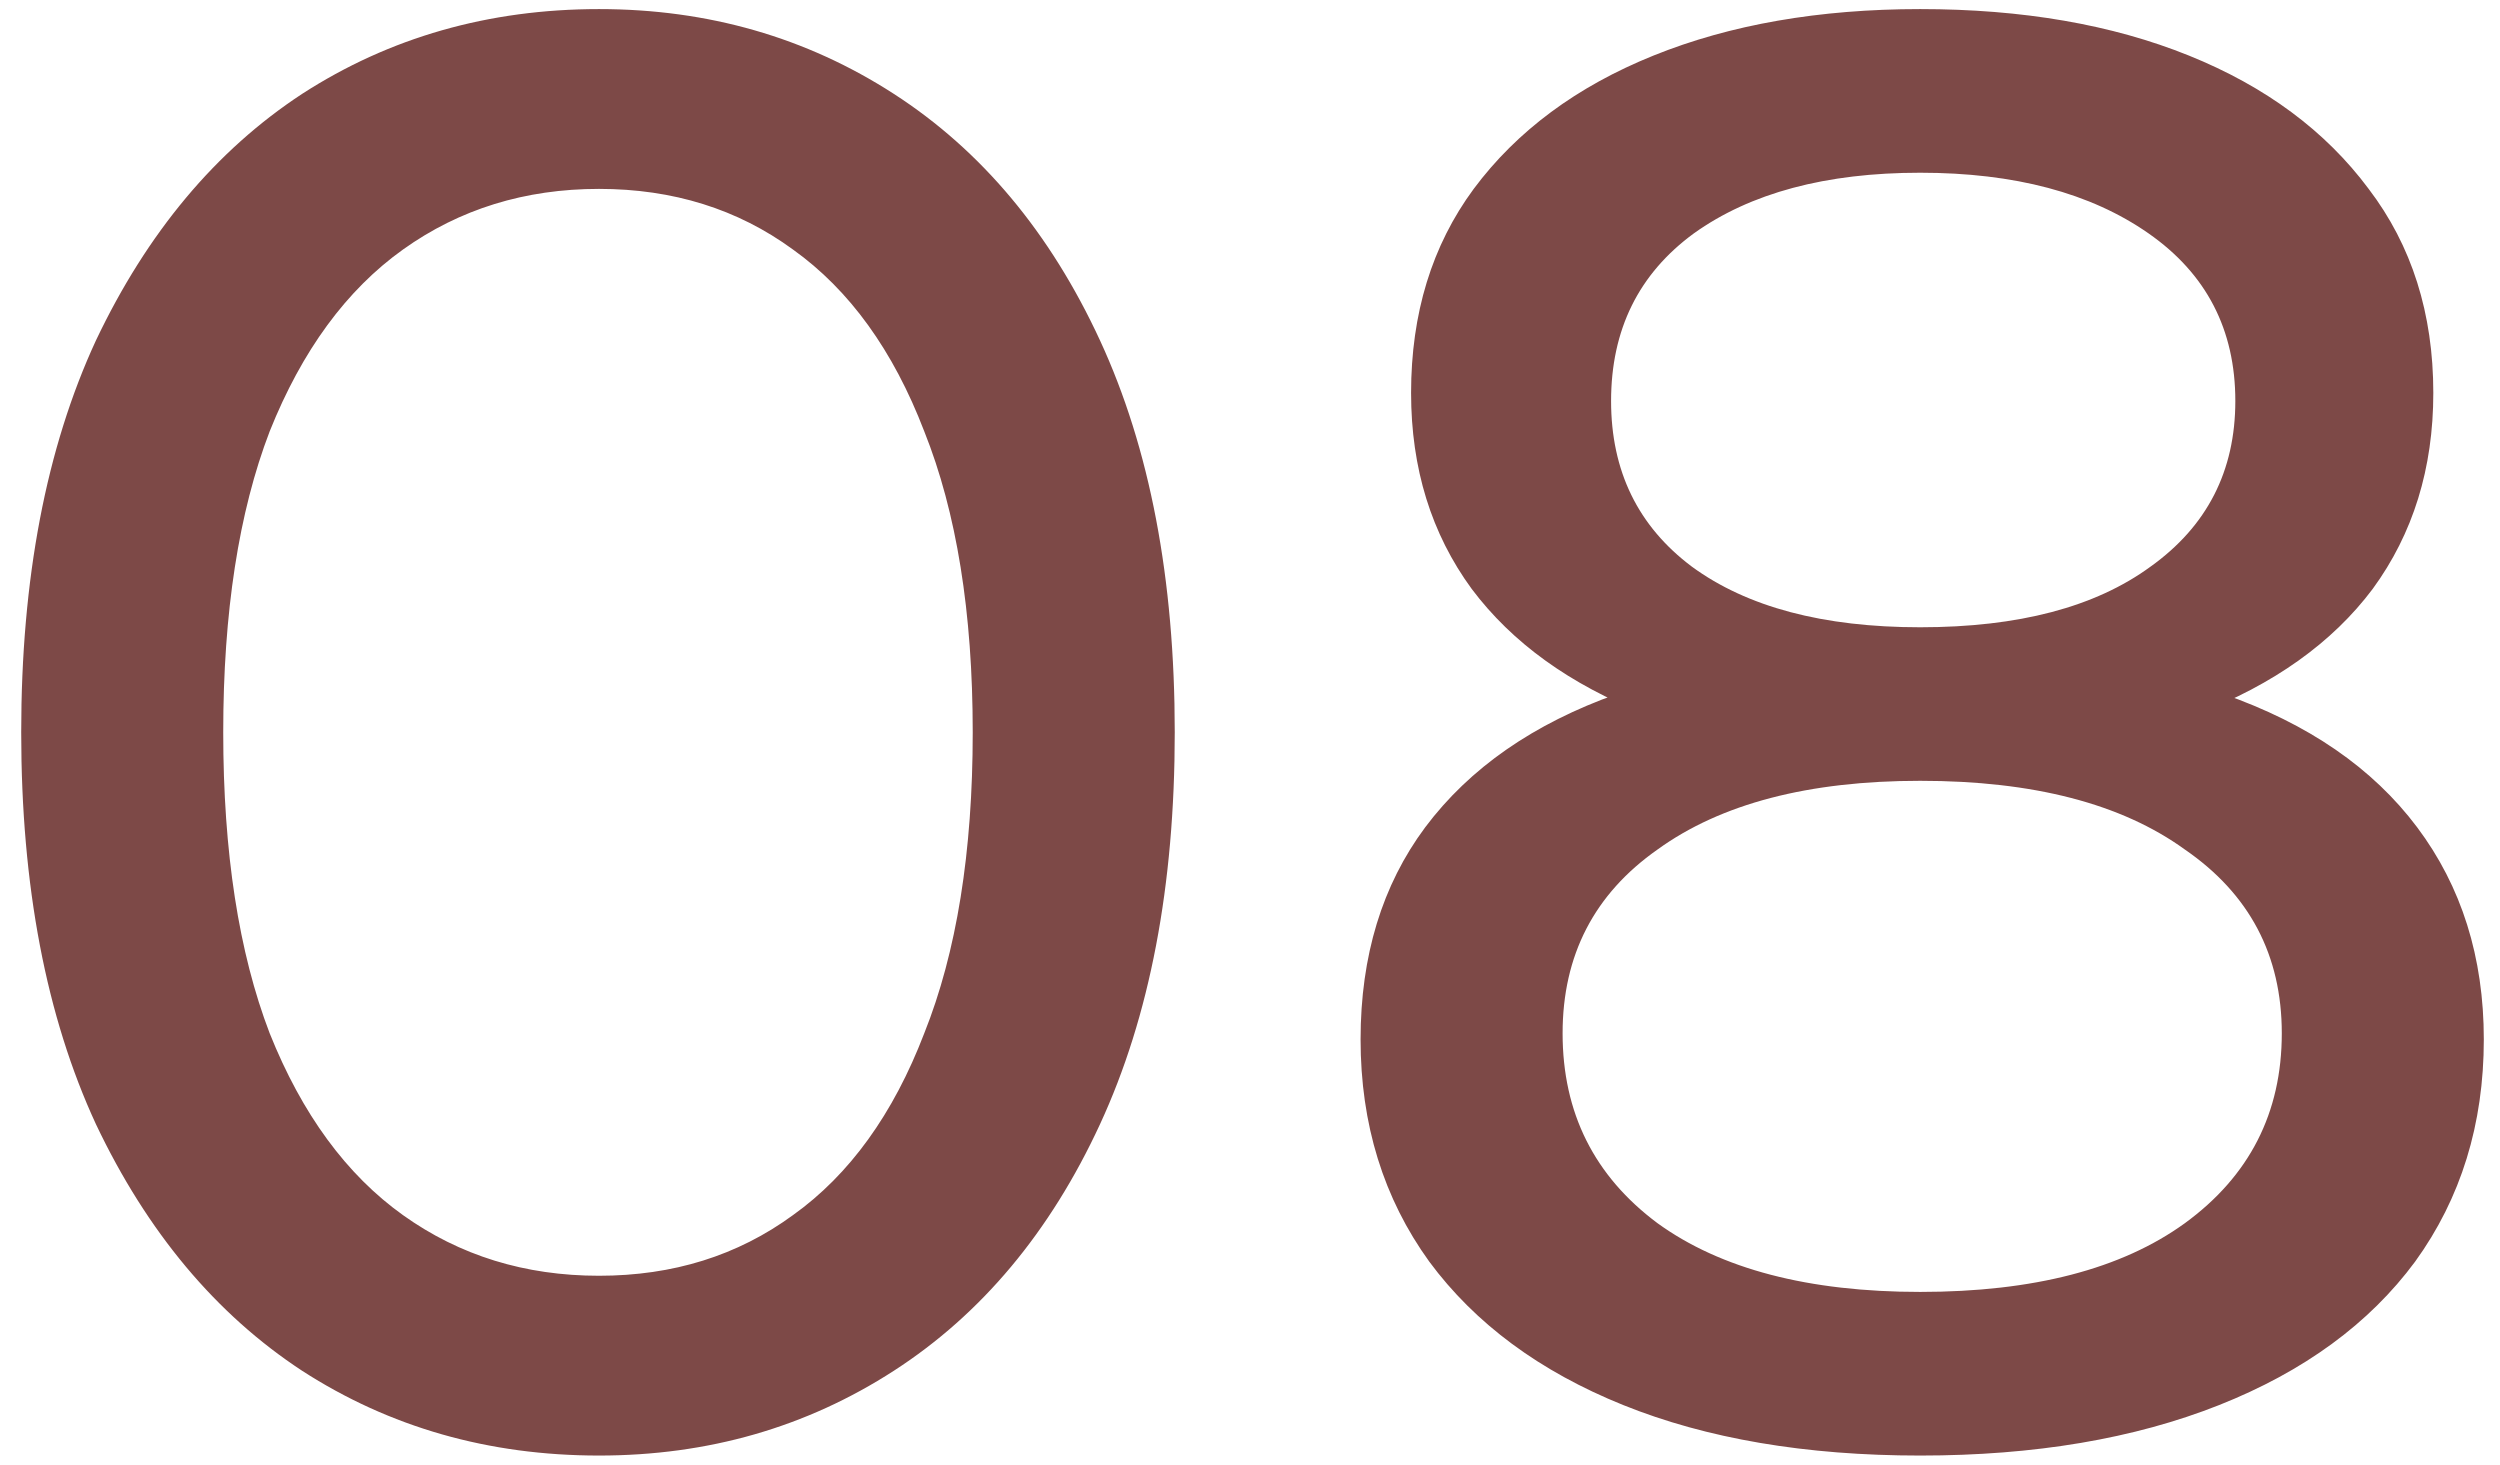 <?xml version="1.0" encoding="UTF-8"?> <svg xmlns="http://www.w3.org/2000/svg" width="99" height="58" viewBox="0 0 99 58" fill="none"> <path d="M23.72 57.64C19.347 57.64 15.427 56.52 11.96 54.28C8.547 52.04 5.827 48.787 3.8 44.52C1.827 40.253 0.84 35.08 0.84 29C0.84 22.92 1.827 17.747 3.8 13.48C5.827 9.213 8.547 5.96 11.96 3.72C15.427 1.48 19.347 0.36 23.72 0.36C28.04 0.36 31.933 1.48 35.4 3.72C38.867 5.96 41.587 9.213 43.56 13.48C45.533 17.747 46.52 22.92 46.52 29C46.52 35.08 45.533 40.253 43.56 44.52C41.587 48.787 38.867 52.04 35.4 54.28C31.933 56.52 28.04 57.64 23.72 57.64ZM23.72 50.52C26.653 50.52 29.213 49.72 31.4 48.12C33.64 46.52 35.373 44.12 36.6 40.92C37.88 37.72 38.52 33.747 38.52 29C38.52 24.253 37.88 20.28 36.6 17.08C35.373 13.88 33.64 11.48 31.4 9.88C29.213 8.28 26.653 7.48 23.72 7.48C20.787 7.48 18.2 8.28 15.96 9.88C13.72 11.48 11.96 13.88 10.68 17.08C9.453 20.28 8.84 24.253 8.84 29C8.84 33.747 9.453 37.72 10.68 40.92C11.96 44.12 13.72 46.52 15.96 48.12C18.2 49.72 20.787 50.52 23.72 50.52ZM76.039 57.64C71.506 57.64 67.586 56.973 64.279 55.64C60.973 54.307 58.413 52.413 56.599 49.96C54.786 47.453 53.879 44.52 53.879 41.16C53.879 37.853 54.733 35.053 56.439 32.76C58.199 30.413 60.733 28.653 64.039 27.48C67.346 26.253 71.346 25.64 76.039 25.64C80.733 25.64 84.733 26.253 88.039 27.48C91.399 28.653 93.959 30.413 95.719 32.76C97.479 35.107 98.359 37.907 98.359 41.16C98.359 44.52 97.453 47.453 95.639 49.96C93.826 52.413 91.239 54.307 87.879 55.64C84.519 56.973 80.573 57.64 76.039 57.64ZM76.039 51.16C80.519 51.16 84.013 50.253 86.519 48.44C89.079 46.573 90.359 44.067 90.359 40.92C90.359 37.827 89.079 35.4 86.519 33.64C84.013 31.827 80.519 30.92 76.039 30.92C71.613 30.92 68.146 31.827 65.639 33.64C63.133 35.4 61.879 37.827 61.879 40.92C61.879 44.067 63.133 46.573 65.639 48.44C68.146 50.253 71.613 51.16 76.039 51.16ZM76.039 29.96C71.773 29.96 68.146 29.4 65.159 28.28C62.173 27.107 59.879 25.453 58.279 23.32C56.679 21.133 55.879 18.547 55.879 15.56C55.879 12.413 56.706 9.72 58.359 7.48C60.066 5.187 62.439 3.427 65.479 2.2C68.519 0.973 72.039 0.36 76.039 0.36C80.093 0.36 83.639 0.973 86.679 2.2C89.719 3.427 92.093 5.187 93.799 7.48C95.506 9.72 96.359 12.413 96.359 15.56C96.359 18.547 95.559 21.133 93.959 23.32C92.359 25.453 90.039 27.107 86.999 28.28C83.959 29.4 80.306 29.96 76.039 29.96ZM76.039 24.84C79.933 24.84 82.973 24.04 85.159 22.44C87.399 20.84 88.519 18.653 88.519 15.88C88.519 13.053 87.373 10.84 85.079 9.24C82.786 7.64 79.773 6.84 76.039 6.84C72.306 6.84 69.319 7.64 67.079 9.24C64.893 10.84 63.799 13.053 63.799 15.88C63.799 18.653 64.866 20.84 66.999 22.44C69.186 24.04 72.199 24.84 76.039 24.84Z" fill="#7D4947"></path> </svg> 